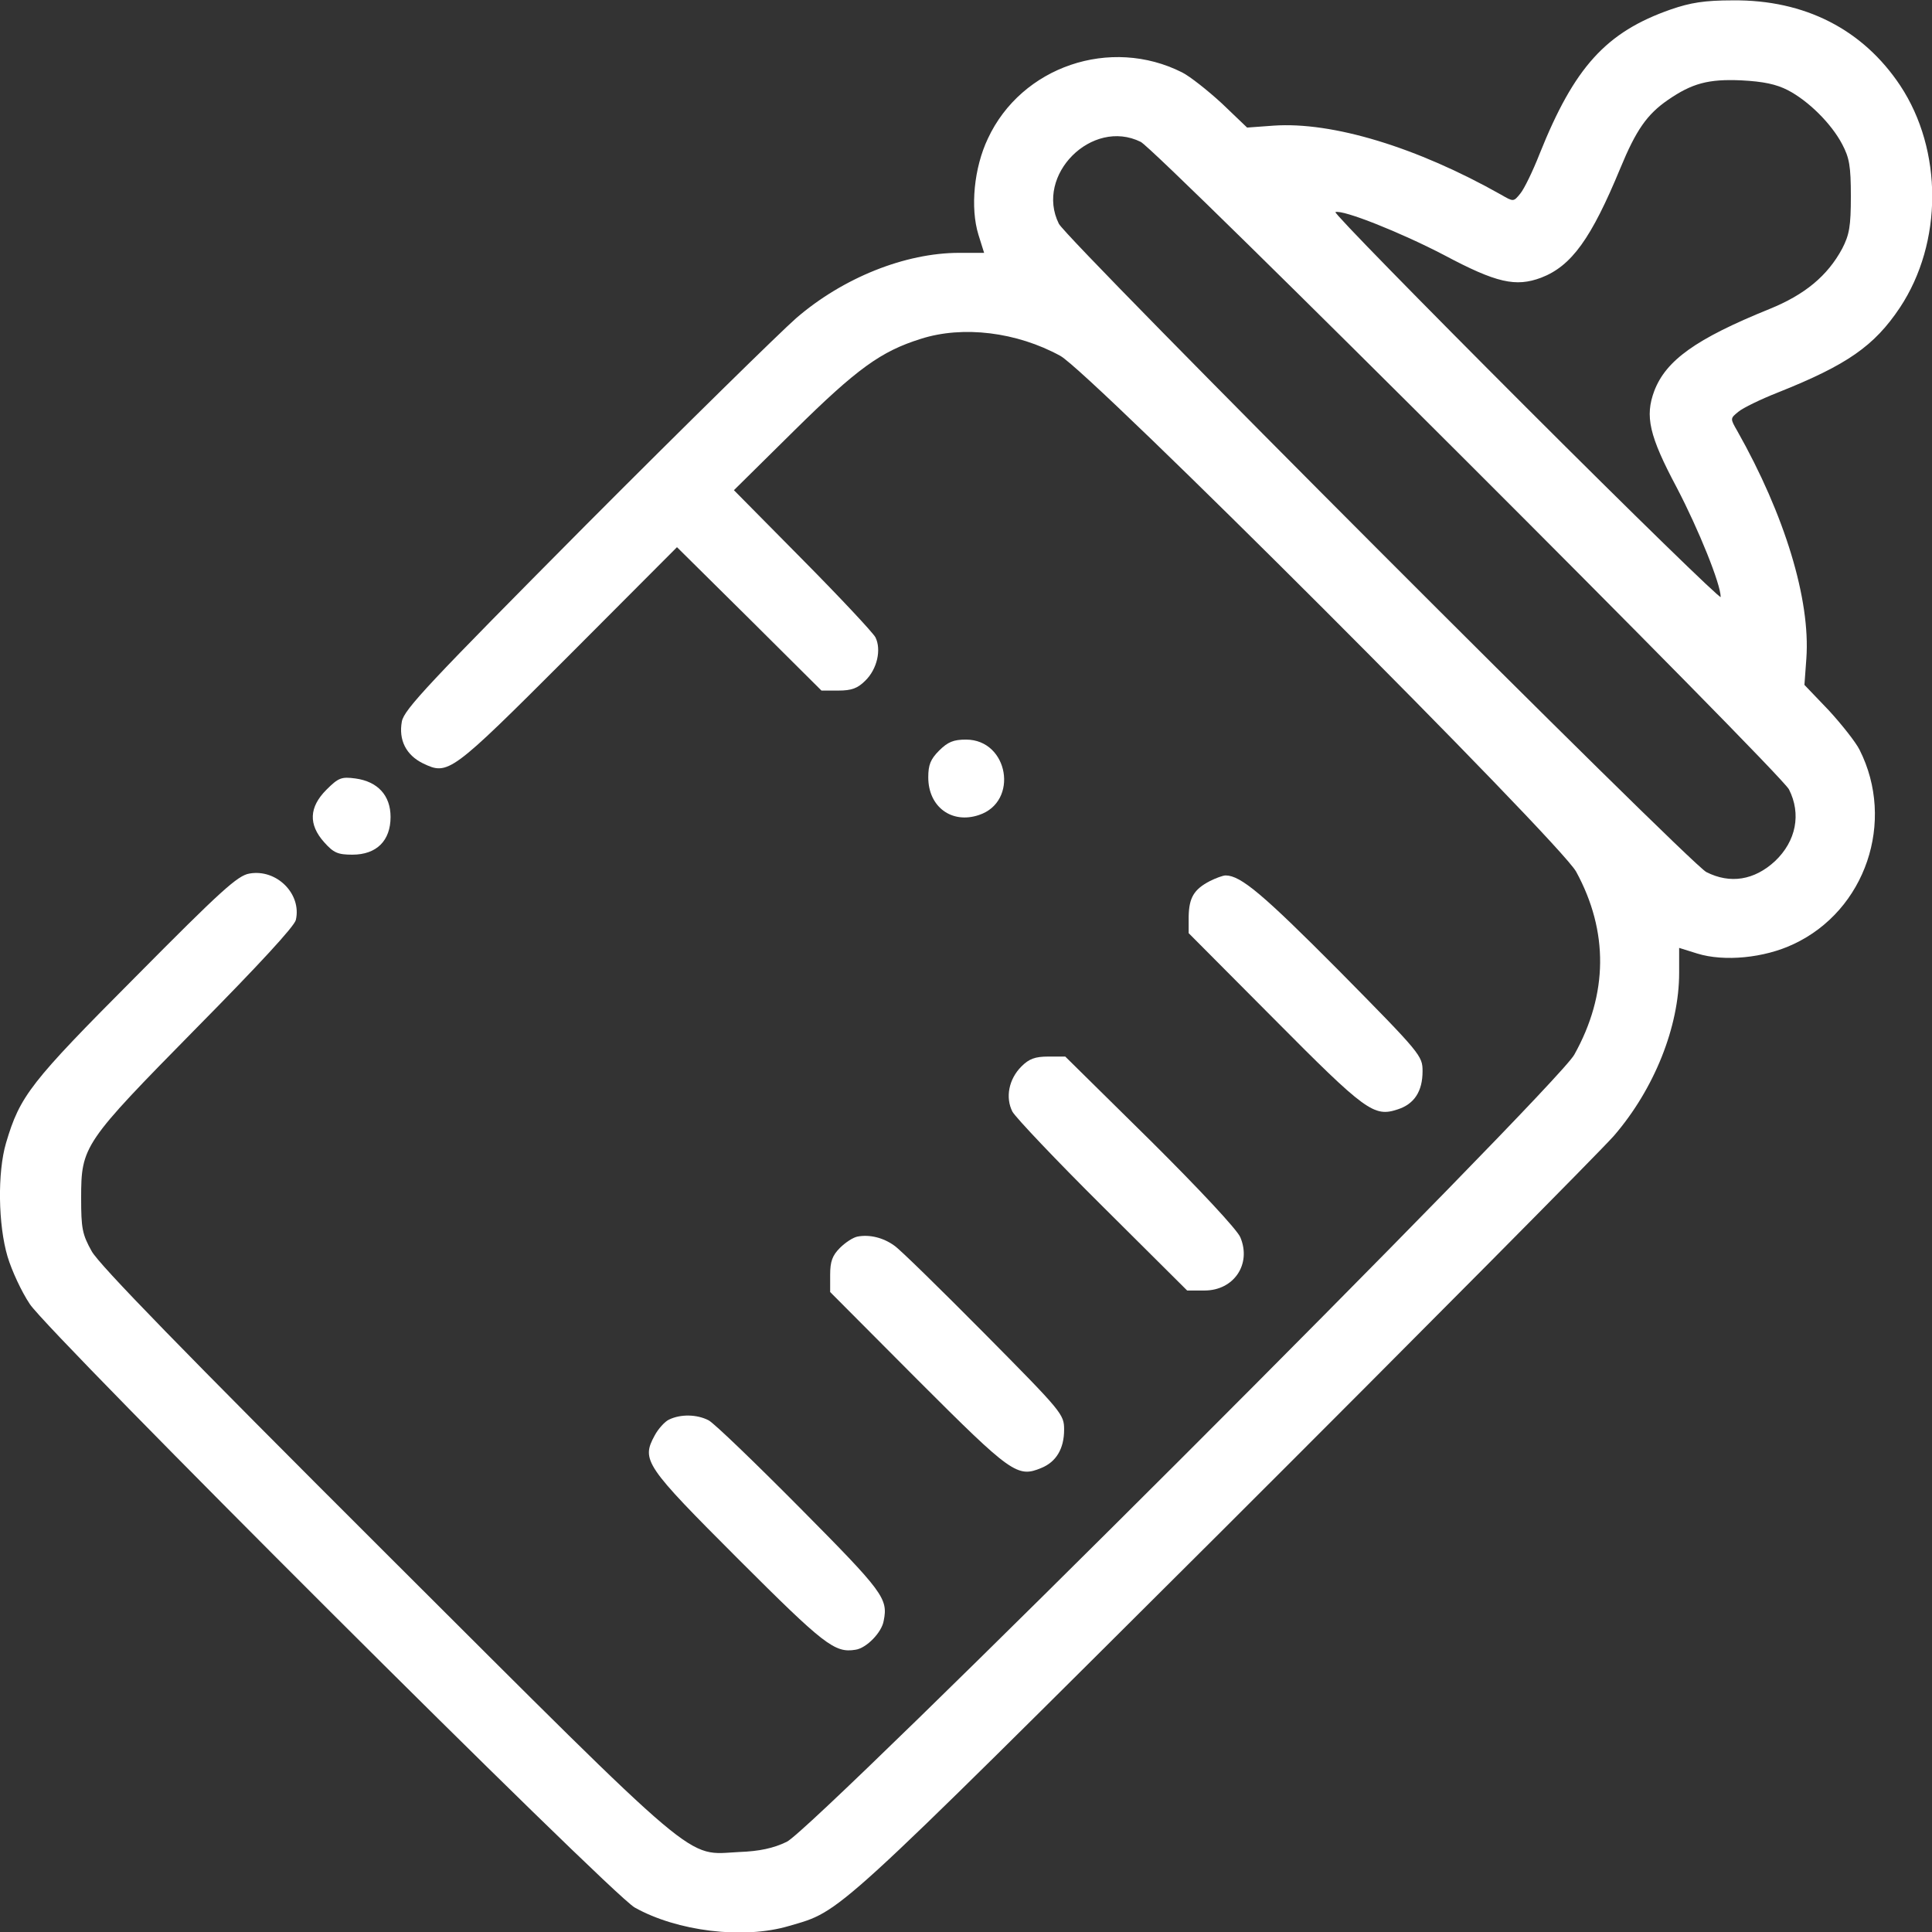 <svg width="32" height="32" viewBox="0 0 32 32" fill="none" xmlns="http://www.w3.org/2000/svg">
<rect x="0" y="0" width="32" height="32" fill="#333333" stroke="none"/>
<path d="M27.675 0.156C26.6 0.531 26.075 1.113 25.5 2.55C25.387 2.838 25.244 3.131 25.181 3.206C25.069 3.344 25.069 3.344 24.863 3.225C23.469 2.438 22.069 2.013 21.094 2.081L20.656 2.113L20.238 1.713C20 1.494 19.706 1.263 19.581 1.2C18.394 0.6 16.919 1.1 16.363 2.294C16.131 2.781 16.069 3.444 16.206 3.888L16.3 4.188H15.887C14.994 4.188 13.963 4.6 13.188 5.269C12.931 5.494 11.363 7.031 9.706 8.694C7.1 11.319 6.694 11.75 6.656 11.95C6.6 12.256 6.725 12.506 7.006 12.644C7.425 12.844 7.462 12.819 9.412 10.869L11.213 9.063L12.412 10.25L13.606 11.438H13.887C14.106 11.438 14.206 11.4 14.331 11.275C14.531 11.081 14.6 10.756 14.5 10.556C14.456 10.475 13.912 9.894 13.287 9.263L12.156 8.119L13.156 7.131C14.2 6.1 14.594 5.819 15.25 5.613C15.95 5.388 16.844 5.5 17.562 5.894C18.056 6.163 25.837 13.944 26.106 14.438C26.644 15.425 26.637 16.463 26.075 17.469C25.769 18.019 13.494 30.288 13.031 30.506C12.812 30.613 12.575 30.663 12.244 30.675C11.344 30.719 11.688 31.013 6.394 25.731C3.031 22.375 1.644 20.95 1.519 20.725C1.362 20.444 1.344 20.344 1.344 19.844C1.344 18.981 1.381 18.931 3.25 17.031C4.287 15.981 4.875 15.344 4.9 15.238C5 14.806 4.581 14.388 4.131 14.469C3.937 14.5 3.656 14.756 2.25 16.175C0.5 17.931 0.331 18.15 0.1 18.931C-0.044 19.419 -0.031 20.288 0.125 20.813C0.194 21.044 0.356 21.394 0.494 21.6C0.825 22.1 10.106 31.363 10.512 31.594C11.213 31.988 12.312 32.125 13.069 31.9C13.944 31.644 13.731 31.838 20.244 25.35C23.587 22.013 26.506 19.069 26.731 18.813C27.4 18.038 27.812 17.006 27.812 16.113V15.7L28.113 15.794C28.556 15.931 29.219 15.869 29.706 15.638C30.9 15.081 31.4 13.606 30.8 12.419C30.738 12.294 30.506 12 30.288 11.763L29.887 11.344L29.919 10.906C29.988 9.931 29.562 8.531 28.775 7.138C28.656 6.931 28.656 6.931 28.794 6.819C28.869 6.756 29.163 6.613 29.45 6.5C30.594 6.044 31.044 5.731 31.469 5.094C32.181 4.019 32.181 2.488 31.475 1.419C30.856 0.488 29.894 -0.006 28.7 0.006C28.231 0.006 28 0.044 27.675 0.156ZM29.613 1.494C29.95 1.669 30.331 2.044 30.512 2.388C30.631 2.613 30.656 2.75 30.656 3.25C30.656 3.75 30.631 3.888 30.512 4.119C30.269 4.569 29.894 4.881 29.306 5.119C28.087 5.613 27.594 5.969 27.4 6.475C27.244 6.894 27.312 7.213 27.775 8.081C28.137 8.775 28.5 9.675 28.5 9.888C28.5 9.931 27.05 8.519 25.281 6.75C23.512 4.981 22.087 3.525 22.119 3.513C22.244 3.469 23.2 3.85 23.919 4.225C24.788 4.688 25.106 4.756 25.525 4.6C26.031 4.406 26.356 3.95 26.837 2.788C27.1 2.15 27.281 1.894 27.625 1.656C28.025 1.381 28.294 1.306 28.844 1.331C29.206 1.35 29.419 1.394 29.613 1.494ZM18.894 2.35C19.169 2.488 29.481 12.788 29.631 13.075C29.837 13.481 29.75 13.931 29.4 14.263C29.056 14.581 28.656 14.644 28.262 14.444C27.975 14.294 17.675 3.981 17.538 3.706C17.137 2.9 18.087 1.95 18.894 2.35Z" fill="white"/>
<path d="M15.556 12.431C15.412 12.575 15.375 12.669 15.375 12.875C15.375 13.363 15.762 13.65 16.212 13.5C16.881 13.281 16.706 12.25 16 12.25C15.794 12.25 15.7 12.288 15.556 12.431Z" fill="white"/>
<path d="M5.406 13.081C5.119 13.369 5.106 13.656 5.369 13.95C5.525 14.125 5.594 14.156 5.837 14.156C6.237 14.156 6.469 13.925 6.469 13.531C6.469 13.175 6.256 12.944 5.887 12.894C5.656 12.863 5.606 12.881 5.406 13.081Z" fill="white"/>
<path d="M20.038 14.594C19.775 14.731 19.694 14.869 19.688 15.181V15.456L21.106 16.881C22.619 18.406 22.756 18.506 23.15 18.375C23.425 18.287 23.562 18.075 23.562 17.744C23.562 17.487 23.538 17.456 22.175 16.075C20.919 14.812 20.55 14.5 20.3 14.5C20.256 14.5 20.137 14.544 20.038 14.594Z" fill="white"/>
<path d="M16.919 17.663C16.706 17.875 16.65 18.181 16.769 18.413C16.825 18.512 17.494 19.219 18.262 19.981L19.663 21.375H19.95C20.438 21.375 20.731 20.938 20.544 20.494C20.494 20.369 19.85 19.681 19.05 18.887L17.644 17.5H17.363C17.144 17.5 17.044 17.538 16.919 17.663Z" fill="white"/>
<path d="M14.206 20.481C14.131 20.494 14 20.581 13.912 20.669C13.787 20.794 13.75 20.894 13.75 21.113V21.4L15.2 22.856C16.75 24.406 16.85 24.481 17.25 24.313C17.494 24.213 17.625 23.994 17.625 23.681C17.625 23.425 17.6 23.394 16.3 22.081C15.569 21.344 14.9 20.688 14.812 20.631C14.631 20.5 14.406 20.444 14.206 20.481Z" fill="white"/>
<path d="M11.081 23.513C11.012 23.544 10.9 23.669 10.844 23.775C10.619 24.188 10.681 24.275 12.237 25.832C13.65 27.244 13.825 27.382 14.169 27.325C14.35 27.3 14.606 27.038 14.637 26.844C14.712 26.475 14.625 26.363 13.256 24.982C12.512 24.232 11.831 23.575 11.737 23.525C11.544 23.425 11.275 23.419 11.081 23.513Z" fill="white"/>
</svg>
